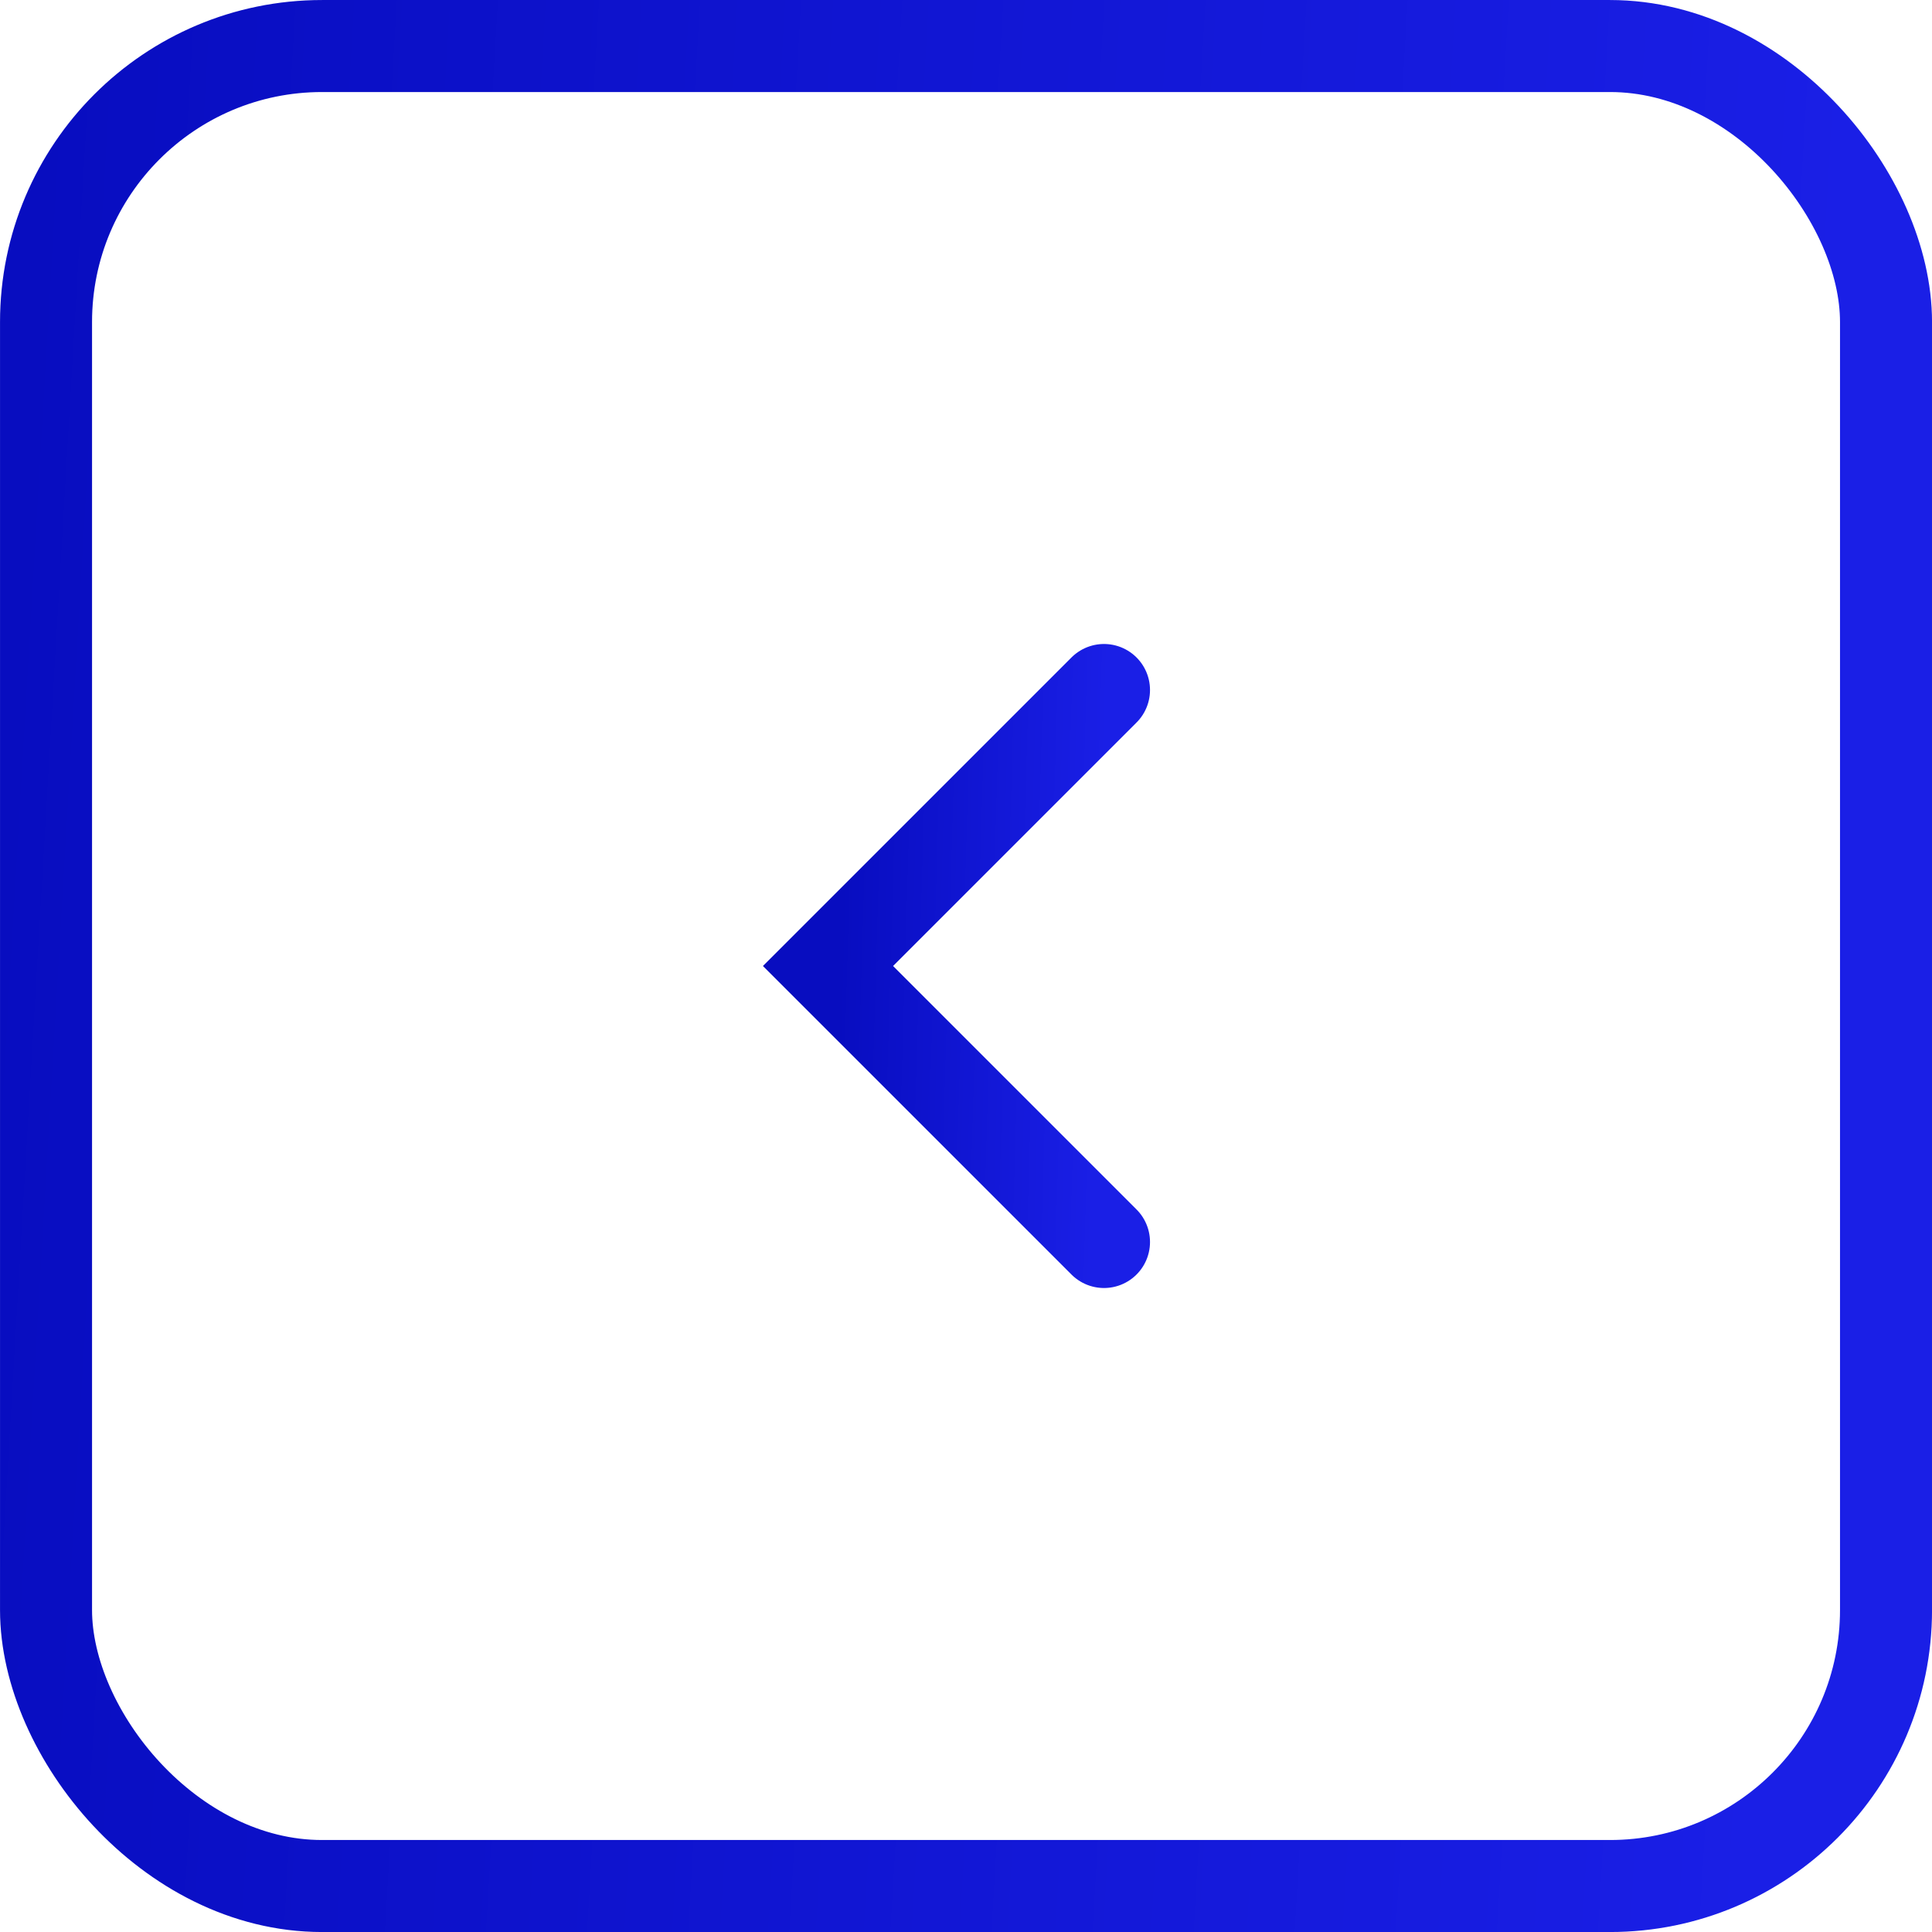 <?xml version="1.0" encoding="UTF-8"?> <svg xmlns="http://www.w3.org/2000/svg" width="35" height="35" viewBox="0 0 35 35" fill="none"><rect x="34.167" y="34.167" width="33.333" height="33.333" rx="5" transform="rotate(-180 34.167 34.167)" stroke="url(#paint0_linear_106_26)" stroke-width="1.667"></rect><path d="M20 22.5L15 17.5L20 12.5" stroke="url(#paint1_linear_106_26)" stroke-width="1.667" stroke-linecap="round"></path><defs><linearGradient id="paint0_linear_106_26" x1="36.329" y1="38.5" x2="69.197" y2="40.423" gradientUnits="userSpaceOnUse"><stop stop-color="#1A1FE6"></stop><stop offset="1" stop-color="#080DC0"></stop></linearGradient><linearGradient id="paint1_linear_106_26" x1="19.81" y1="21.5" x2="15.103" y2="21.362" gradientUnits="userSpaceOnUse"><stop stop-color="#1A1FE6"></stop><stop offset="1" stop-color="#080DC0"></stop></linearGradient></defs></svg> 